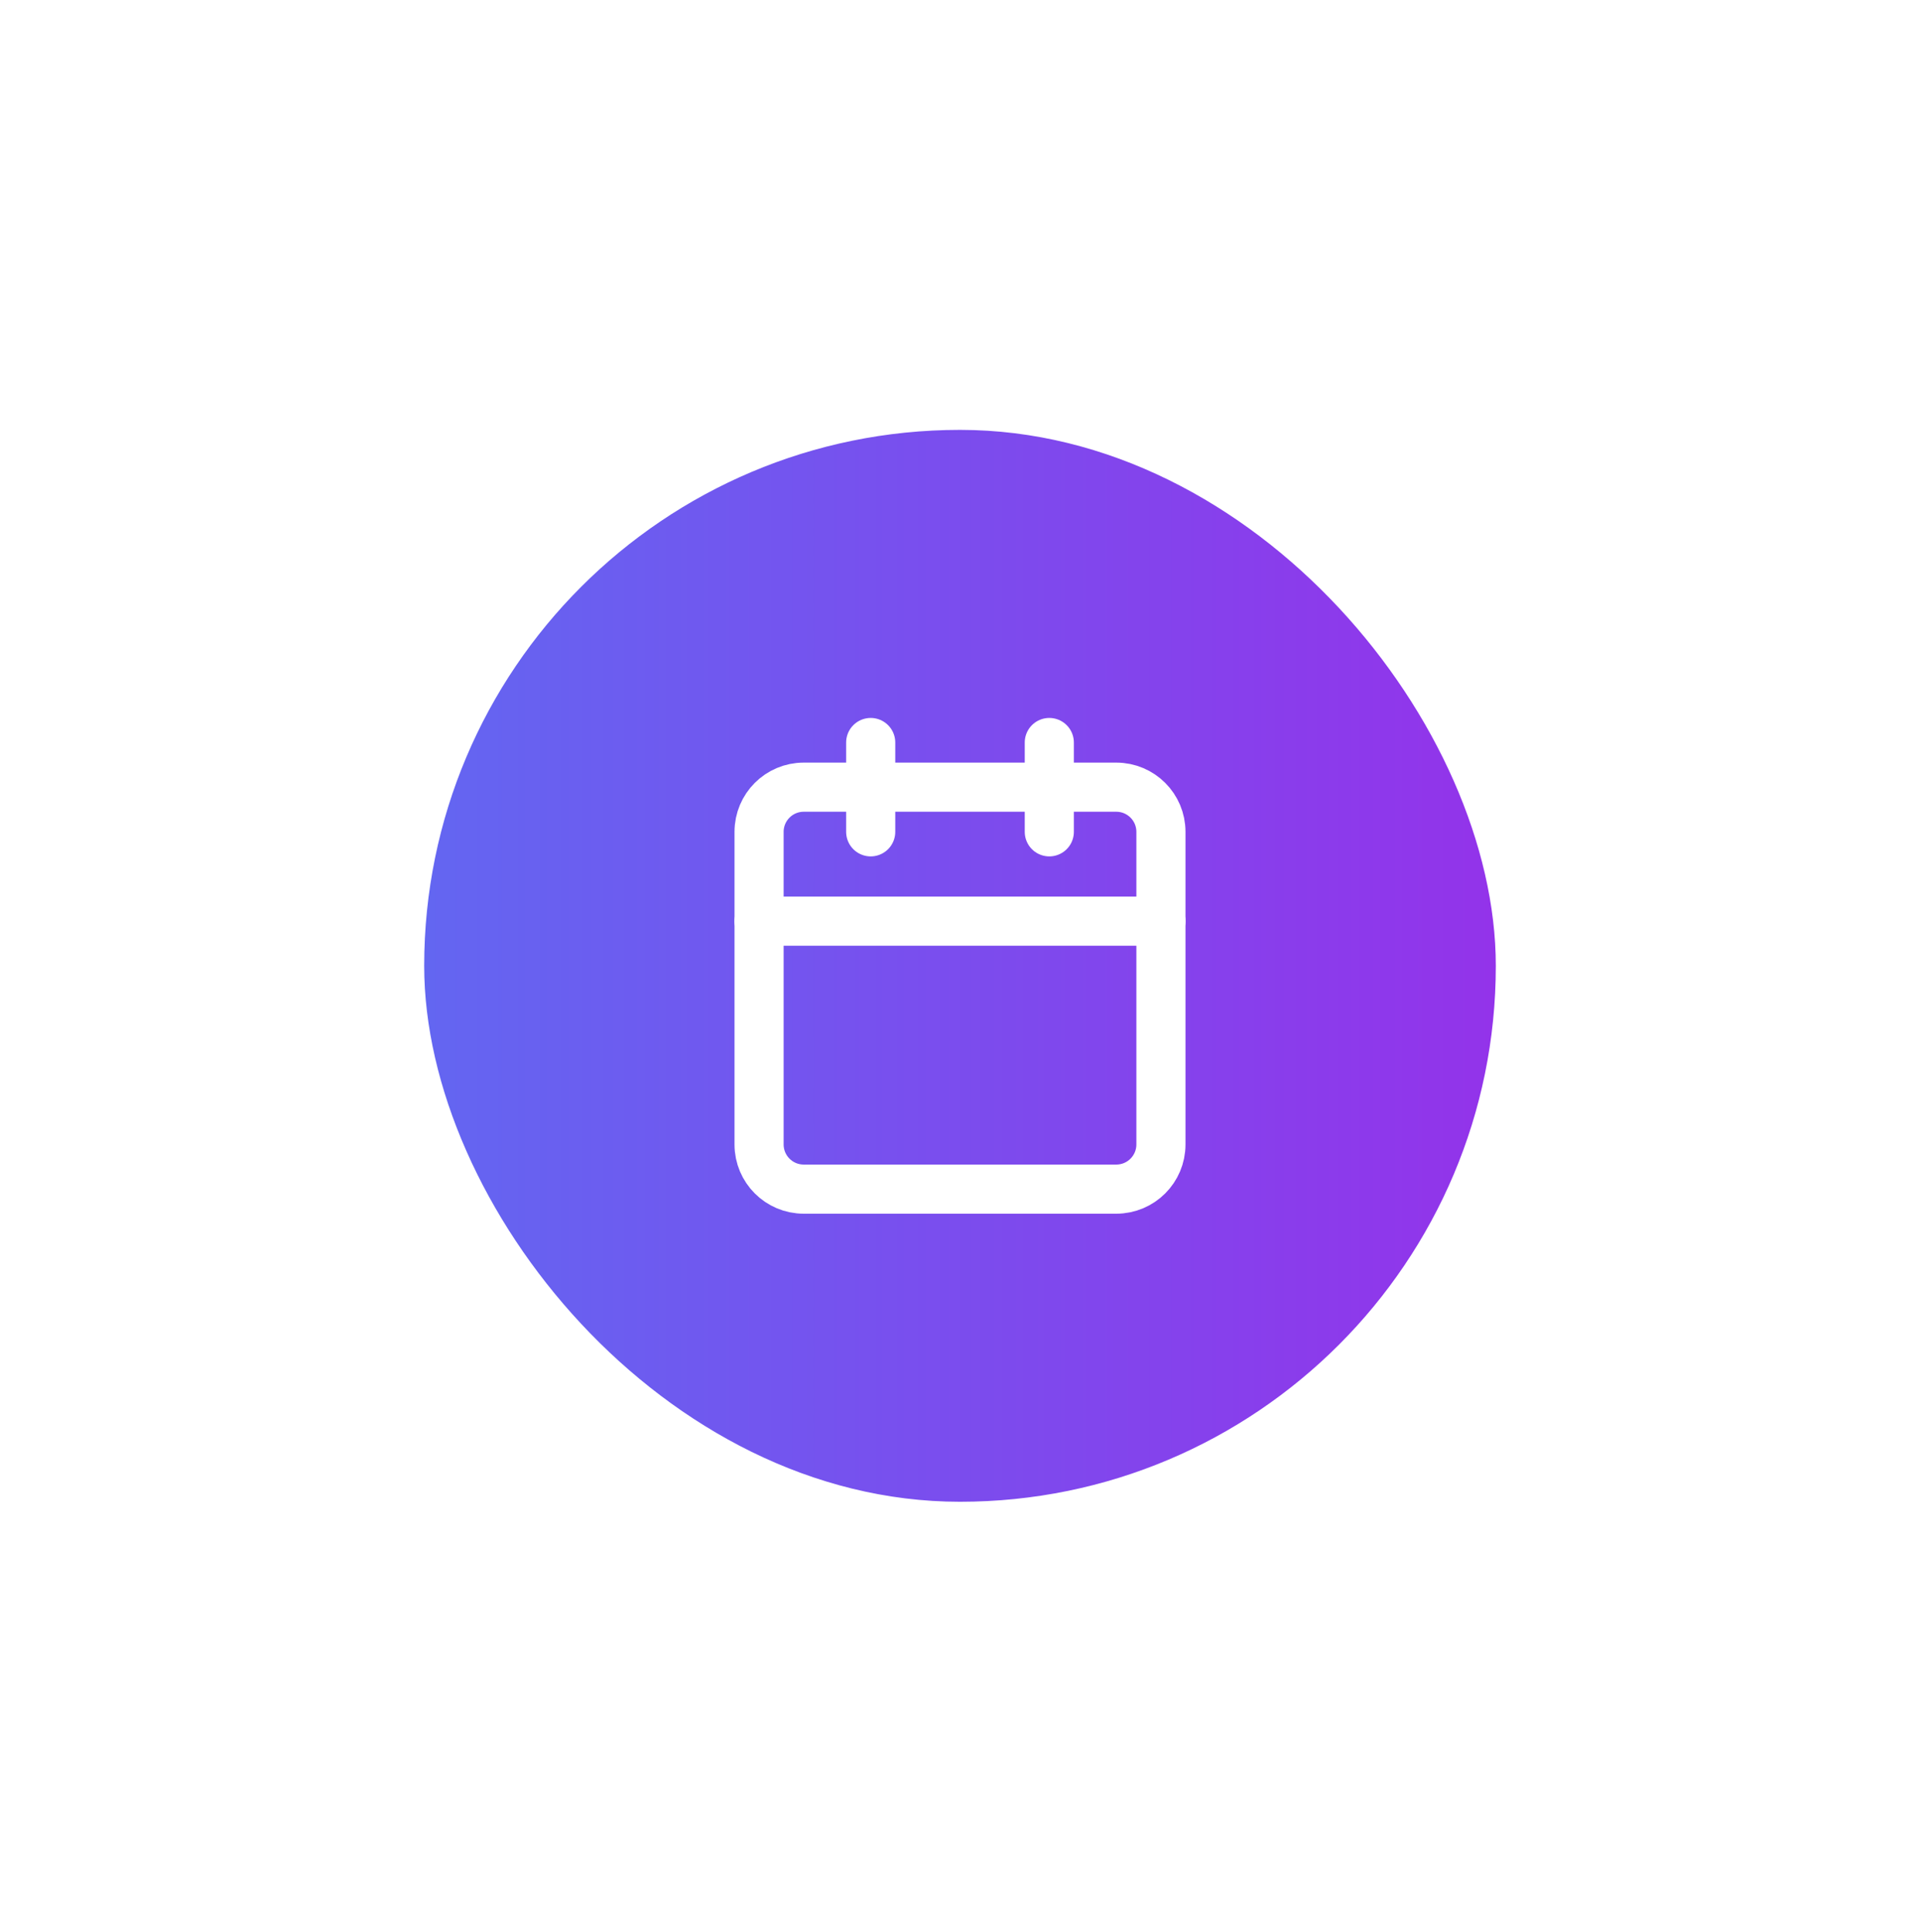 <svg width="172" height="173" viewBox="0 0 172 173" fill="none" xmlns="http://www.w3.org/2000/svg">
<g filter="url(#filter0_d_1412_552)">
<rect x="38" y="13.5" width="96" height="96" rx="48" fill="url(#paint0_linear_1412_552)"/>
<path d="M78 41.5V49.5" stroke="white" stroke-width="4.4" stroke-linecap="round" stroke-linejoin="round"/>
<path d="M94 41.5V49.5" stroke="white" stroke-width="4.4" stroke-linecap="round" stroke-linejoin="round"/>
<path d="M100 45.5H72C69.791 45.5 68 47.291 68 49.5V77.5C68 79.709 69.791 81.5 72 81.5H100C102.209 81.5 104 79.709 104 77.5V49.5C104 47.291 102.209 45.5 100 45.5Z" stroke="white" stroke-width="4.4" stroke-linecap="round" stroke-linejoin="round"/>
<path d="M68 57.5H104" stroke="white" stroke-width="4.4" stroke-linecap="round" stroke-linejoin="round"/>
</g>
<defs>
<filter id="filter0_d_1412_552" x="0" y="0.5" width="172" height="172" filterUnits="userSpaceOnUse" color-interpolation-filters="sRGB">
<feFlood flood-opacity="0" result="BackgroundImageFix"/>
<feColorMatrix in="SourceAlpha" type="matrix" values="0 0 0 0 0 0 0 0 0 0 0 0 0 0 0 0 0 0 127 0" result="hardAlpha"/>
<feMorphology radius="12" operator="erode" in="SourceAlpha" result="effect1_dropShadow_1412_552"/>
<feOffset dy="25"/>
<feGaussianBlur stdDeviation="25"/>
<feComposite in2="hardAlpha" operator="out"/>
<feColorMatrix type="matrix" values="0 0 0 0 0 0 0 0 0 0 0 0 0 0 0 0 0 0 0.25 0"/>
<feBlend mode="normal" in2="BackgroundImageFix" result="effect1_dropShadow_1412_552"/>
<feBlend mode="normal" in="SourceGraphic" in2="effect1_dropShadow_1412_552" result="shape"/>
</filter>
<linearGradient id="paint0_linear_1412_552" x1="38" y1="61.5" x2="134" y2="61.5" gradientUnits="userSpaceOnUse">
<stop stop-color="#6366F1"/>
<stop offset="1" stop-color="#9333EA"/>
</linearGradient>
</defs>
</svg>
